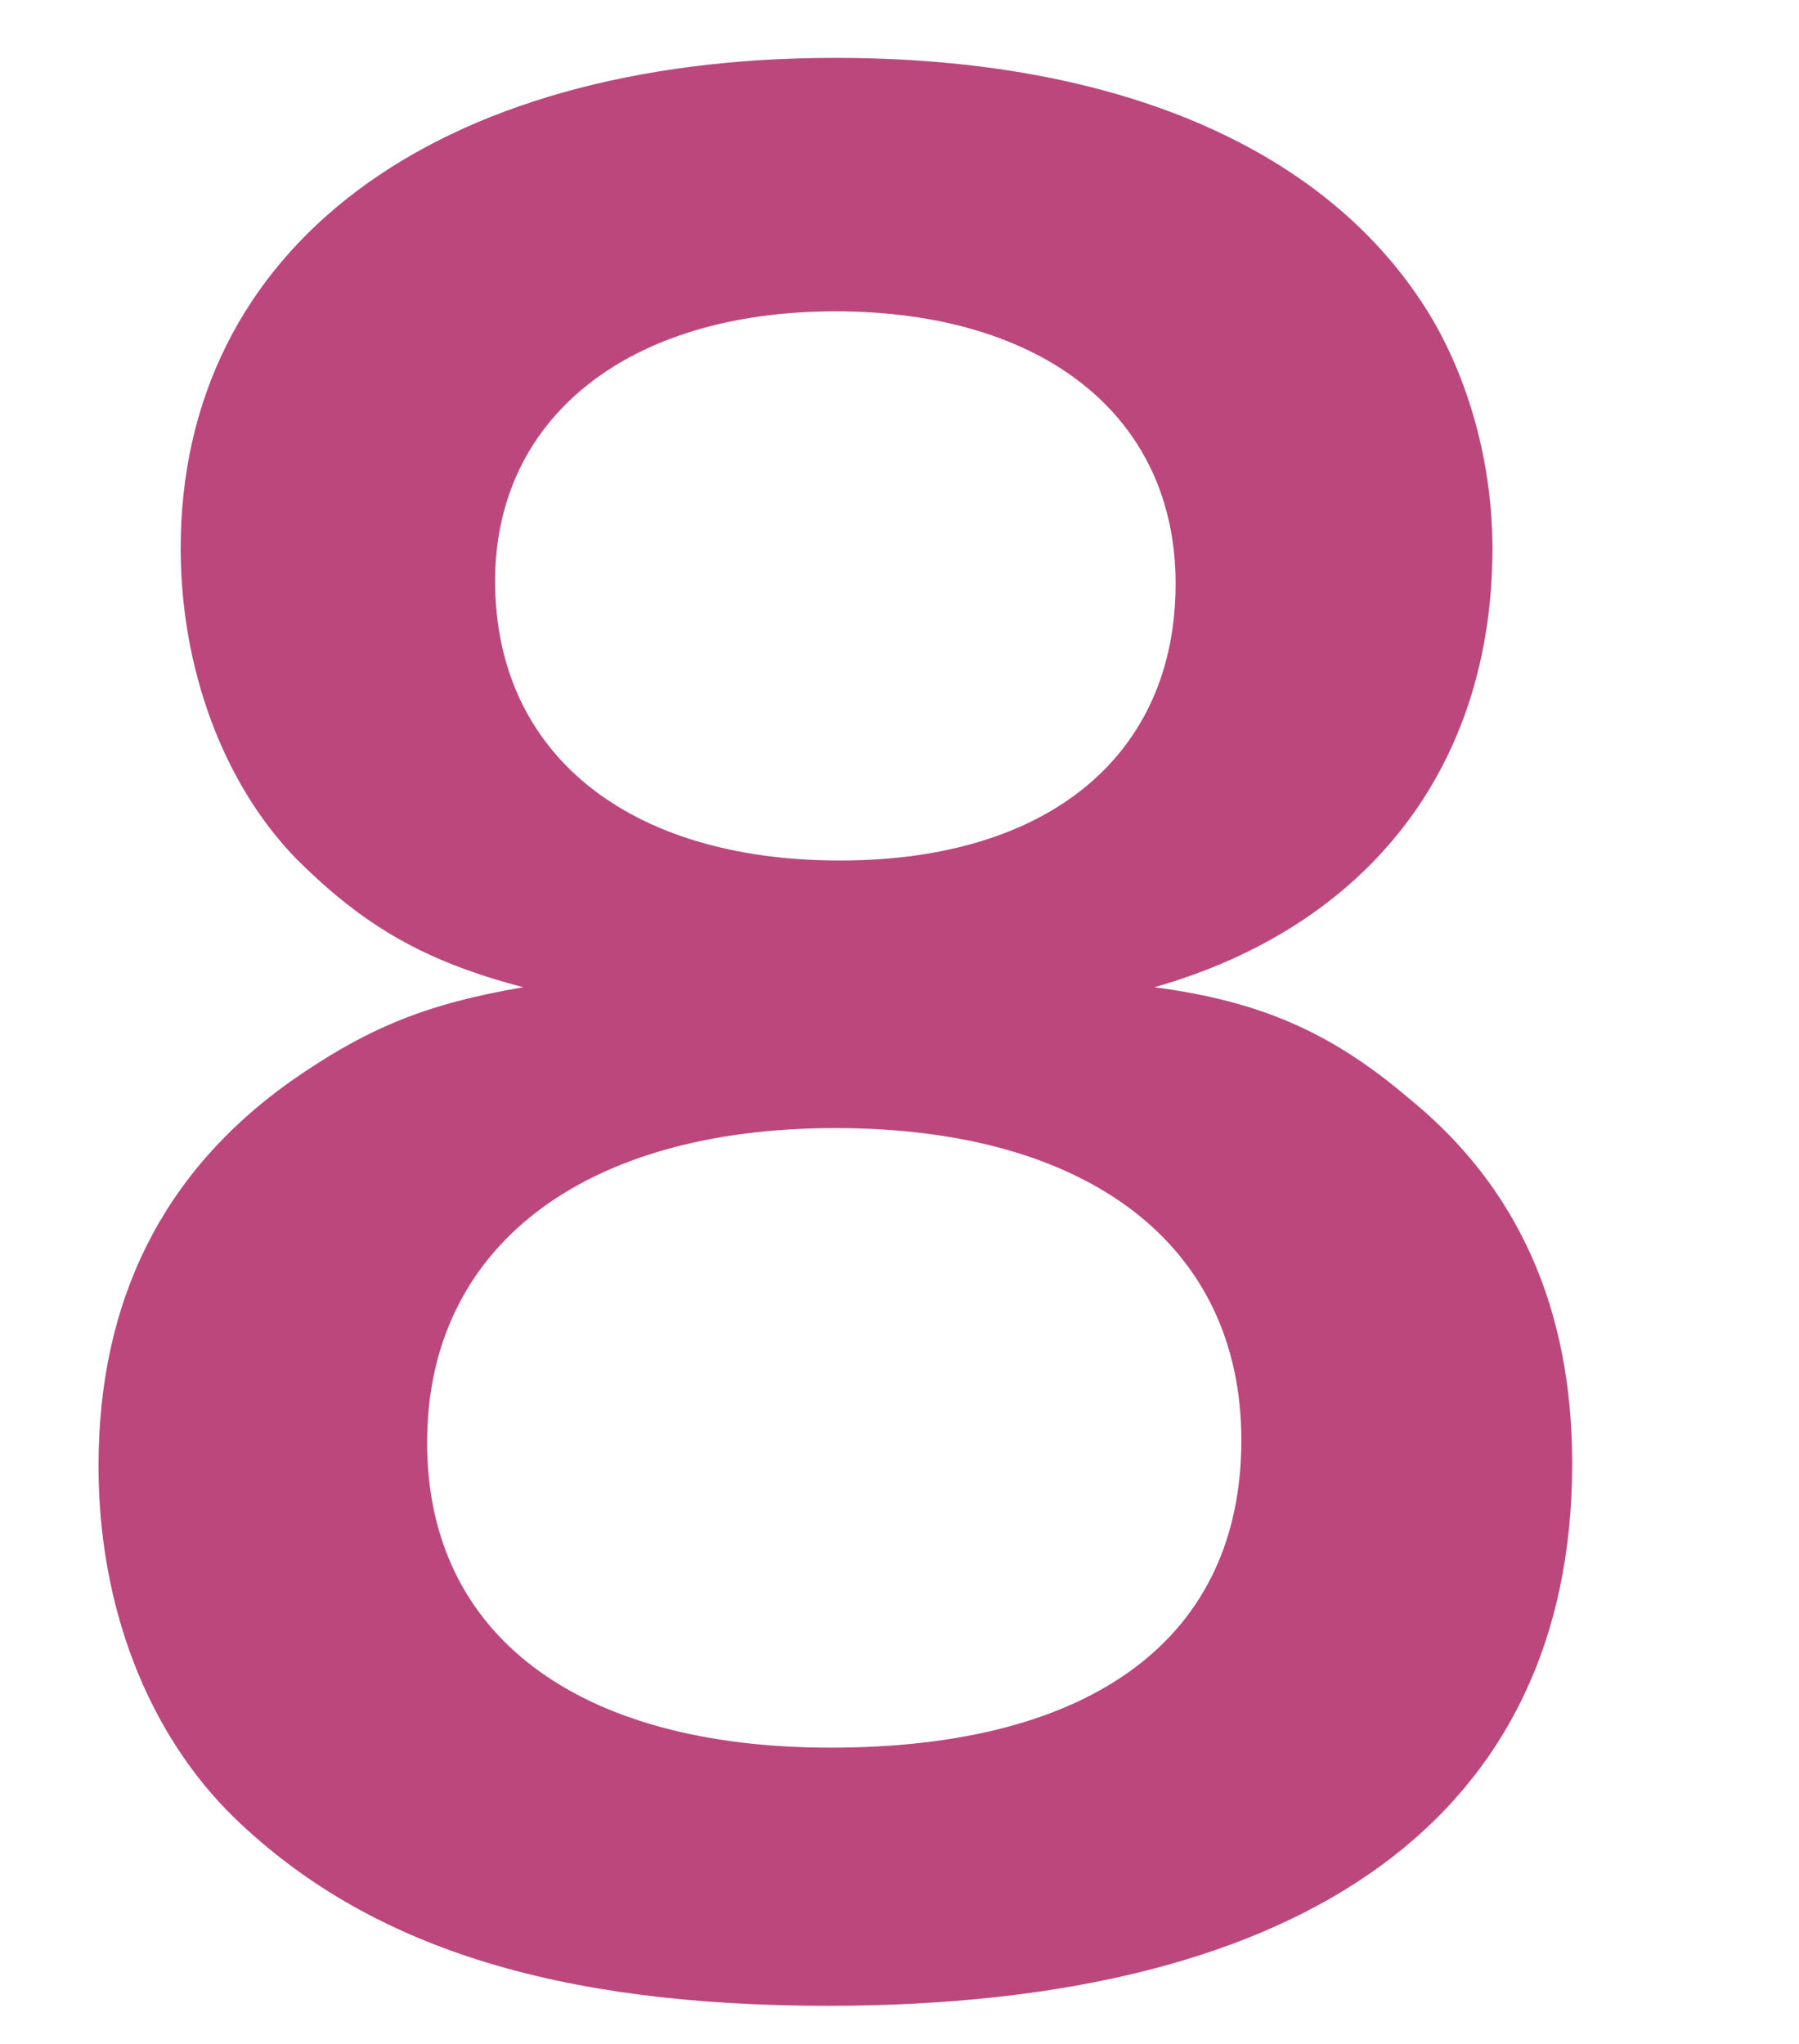 <?xml version="1.0" encoding="UTF-8"?>
<svg id="_レイヤー_1" data-name="レイヤー_1" xmlns="http://www.w3.org/2000/svg" width="61.333" height="69.667" version="1.1" viewBox="0 0 61.333 69.667">
  <!-- Generator: Adobe Illustrator 29.8.2, SVG Export Plug-In . SVG Version: 2.1.1 Build 3)  -->
  <defs>
    <style>
      .st0 {
        fill: #b5336f;
        opacity: .9;
      }
    </style>
  </defs>
  <path class="st0" d="M10.08,29.252c-2.48-2.56-3.92-6.48-3.92-10.561C6.16,8.452,14.8,1.972,28.48,1.972c9.68,0,16.801,3.12,20.241,8.72,1.36,2.24,2.16,5.12,2.16,8,0,7.44-4.24,12.88-11.521,14.96,3.6.48,6,1.52,8.64,3.76,3.76,3.04,5.6,7.2,5.6,12.48,0,11.92-8.96,18.48-25.36,18.48-9.28,0-15.681-2-20.241-6.4-2.96-2.88-4.64-7.2-4.64-12,0-5.6,2.16-10,6.561-13.12,2.64-1.84,4.64-2.64,7.92-3.2-3.36-.88-5.44-2.08-7.76-4.4ZM42.321,49.093c0-6.64-5.2-10.64-13.84-10.64s-13.92,4.08-13.92,10.72c0,6.56,5.12,10.4,13.76,10.4,8.96,0,14-3.76,14-10.48ZM16.88,19.812c0,5.84,4.48,9.521,11.76,9.521,7.12,0,11.44-3.6,11.44-9.44,0-5.68-4.48-9.28-11.601-9.28-7.04,0-11.6,3.6-11.6,9.2Z"/>
</svg>